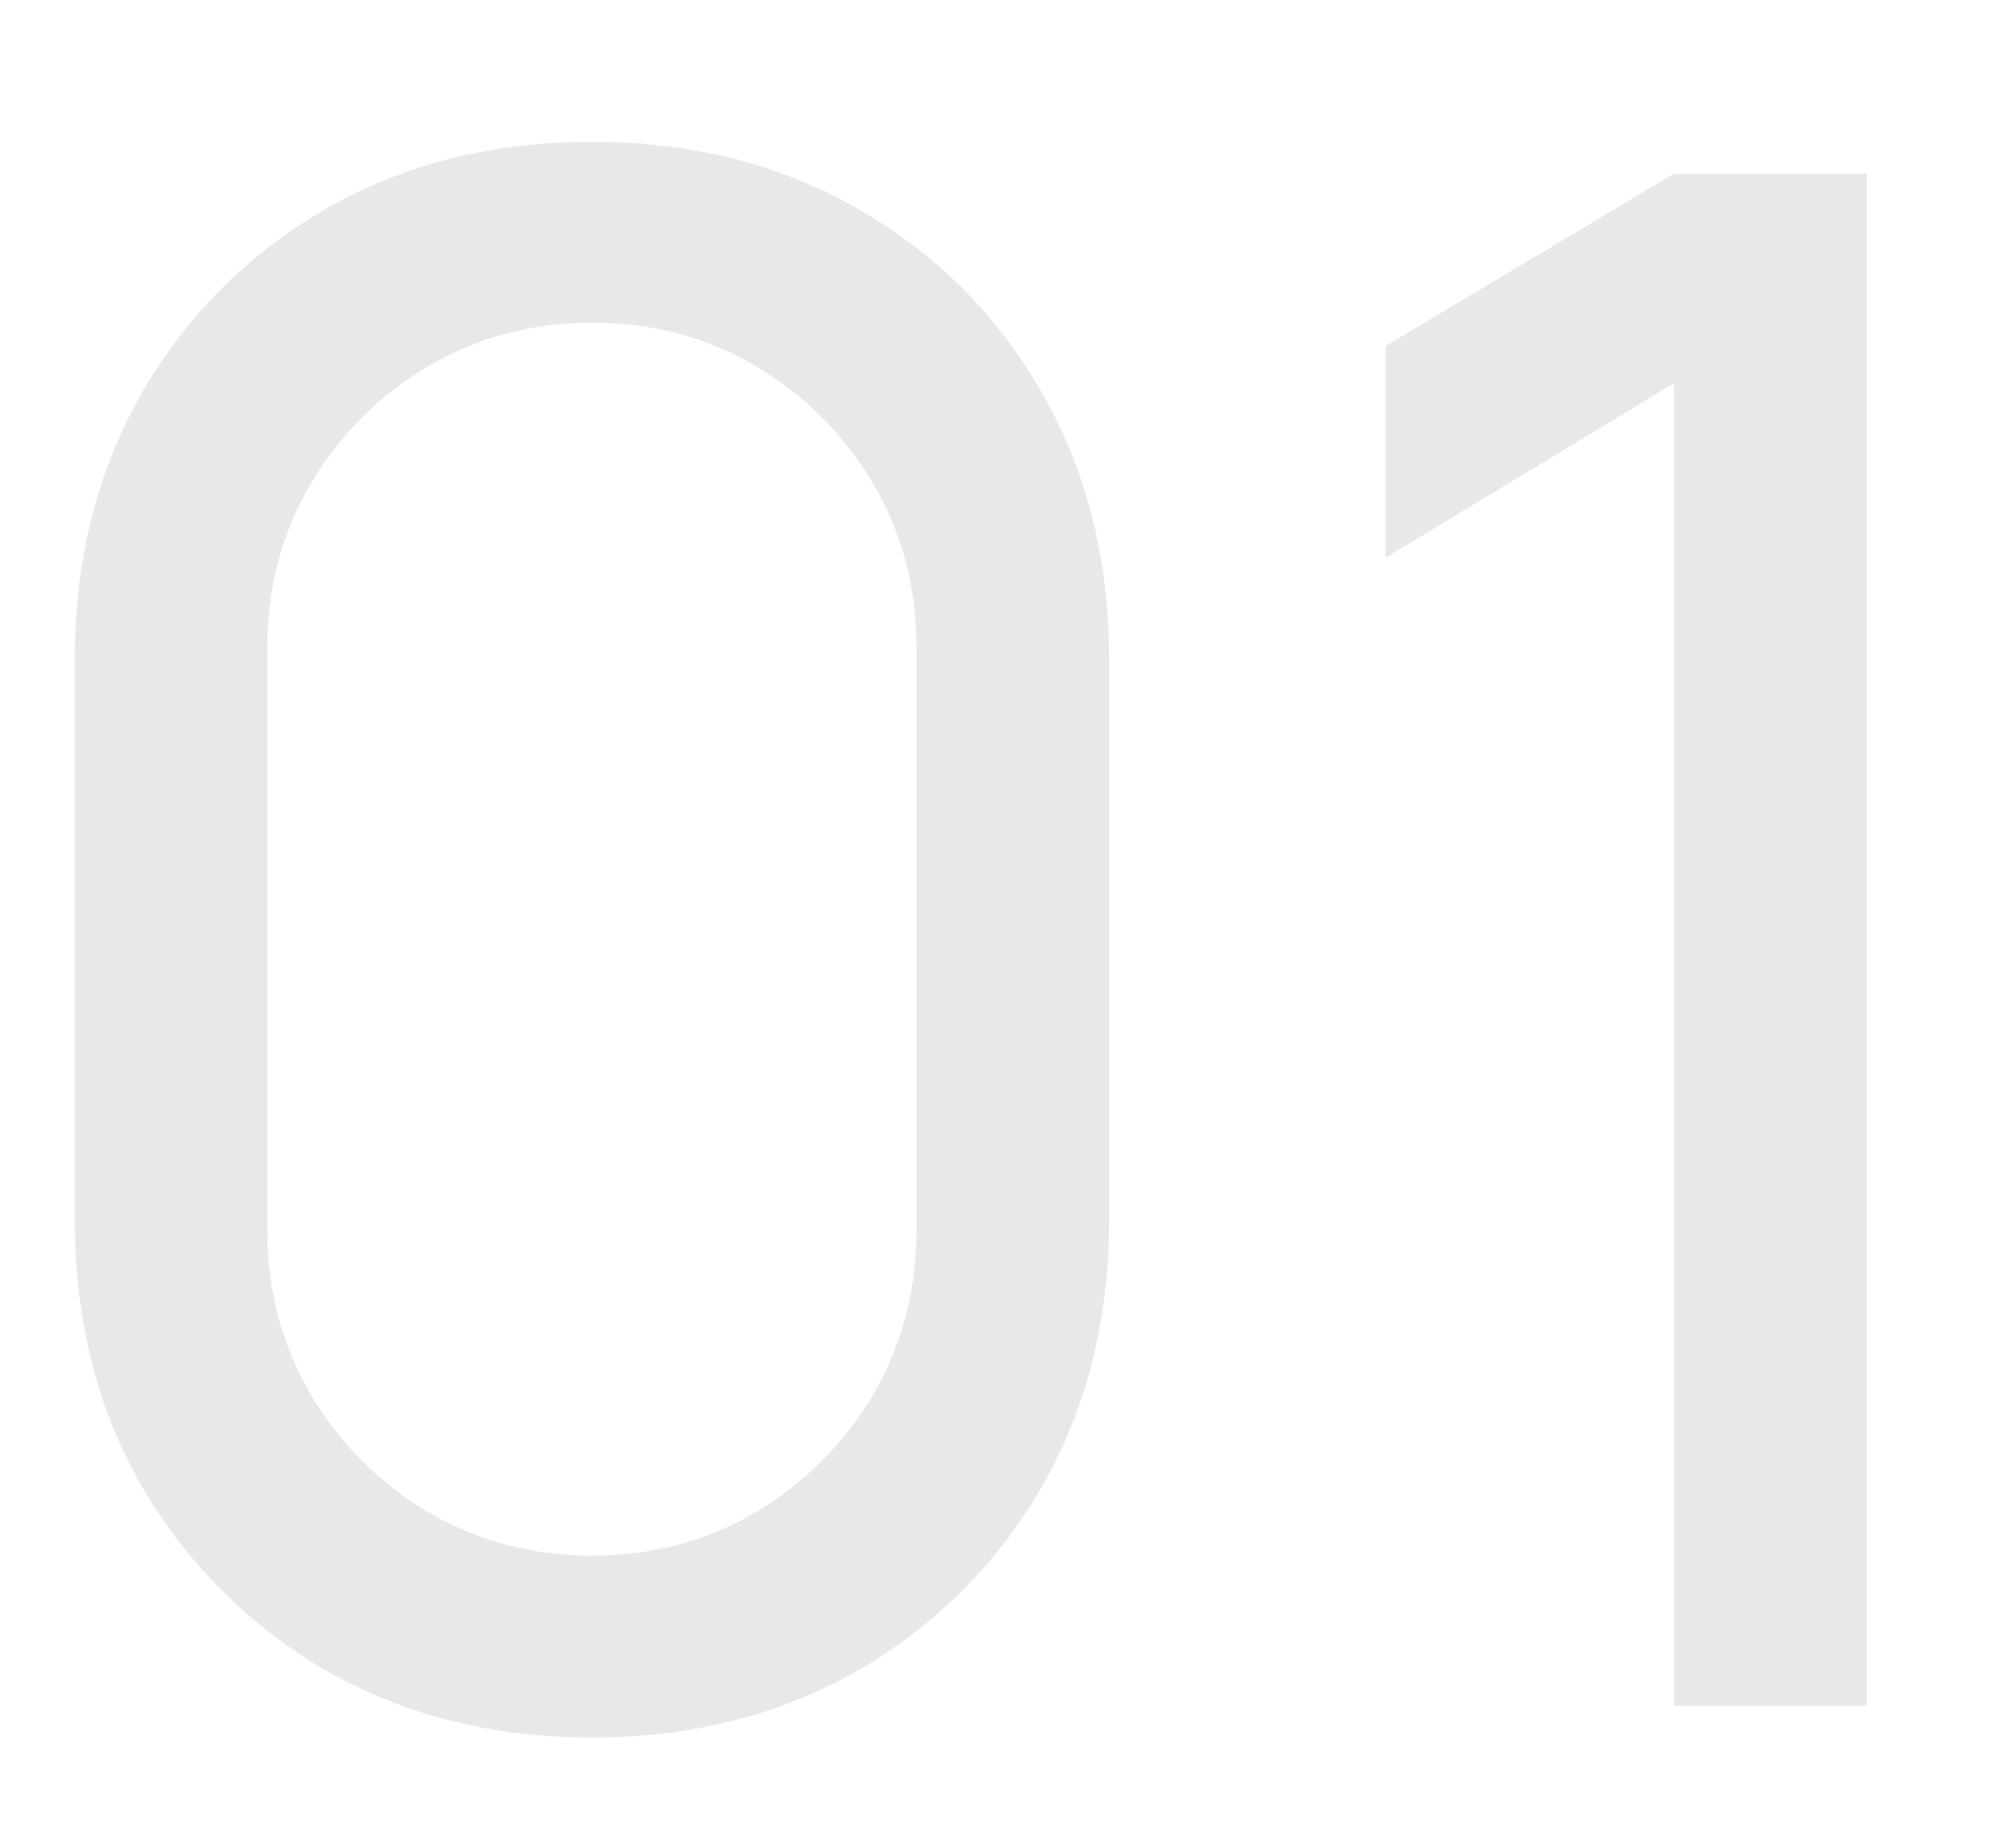 <?xml version="1.0" encoding="UTF-8"?> <svg xmlns="http://www.w3.org/2000/svg" width="13" height="12" viewBox="0 0 13 12" fill="none"><path d="M3.844 11.284C3.199 11.284 2.623 11.139 2.116 10.849C1.614 10.554 1.216 10.156 0.921 9.654C0.631 9.147 0.486 8.571 0.486 7.927V4.278C0.486 3.634 0.631 3.058 0.921 2.551C1.216 2.045 1.614 1.646 2.116 1.356C2.623 1.066 3.199 0.921 3.844 0.921C4.489 0.921 5.064 1.066 5.571 1.356C6.078 1.646 6.476 2.045 6.766 2.551C7.056 3.058 7.202 3.634 7.202 4.278V7.927C7.202 8.571 7.056 9.147 6.766 9.654C6.476 10.156 6.078 10.554 5.571 10.849C5.064 11.139 4.489 11.284 3.844 11.284ZM3.844 10.103C4.235 10.103 4.59 10.008 4.908 9.82C5.226 9.631 5.479 9.377 5.668 9.06C5.857 8.737 5.951 8.383 5.951 7.996V4.202C5.951 3.811 5.857 3.456 5.668 3.138C5.479 2.821 5.226 2.567 4.908 2.378C4.59 2.19 4.235 2.095 3.844 2.095C3.457 2.095 3.102 2.19 2.78 2.378C2.462 2.567 2.208 2.821 2.02 3.138C1.831 3.456 1.736 3.811 1.736 4.202V7.996C1.736 8.383 1.831 8.737 2.02 9.06C2.208 9.377 2.462 9.631 2.78 9.82C3.102 10.008 3.457 10.103 3.844 10.103ZM10.87 11.077V2.489L8.998 3.622V2.247L10.87 1.128H12.121V11.077H10.87Z" fill="#C9C6C0" fill-opacity="0.4"></path></svg> 
